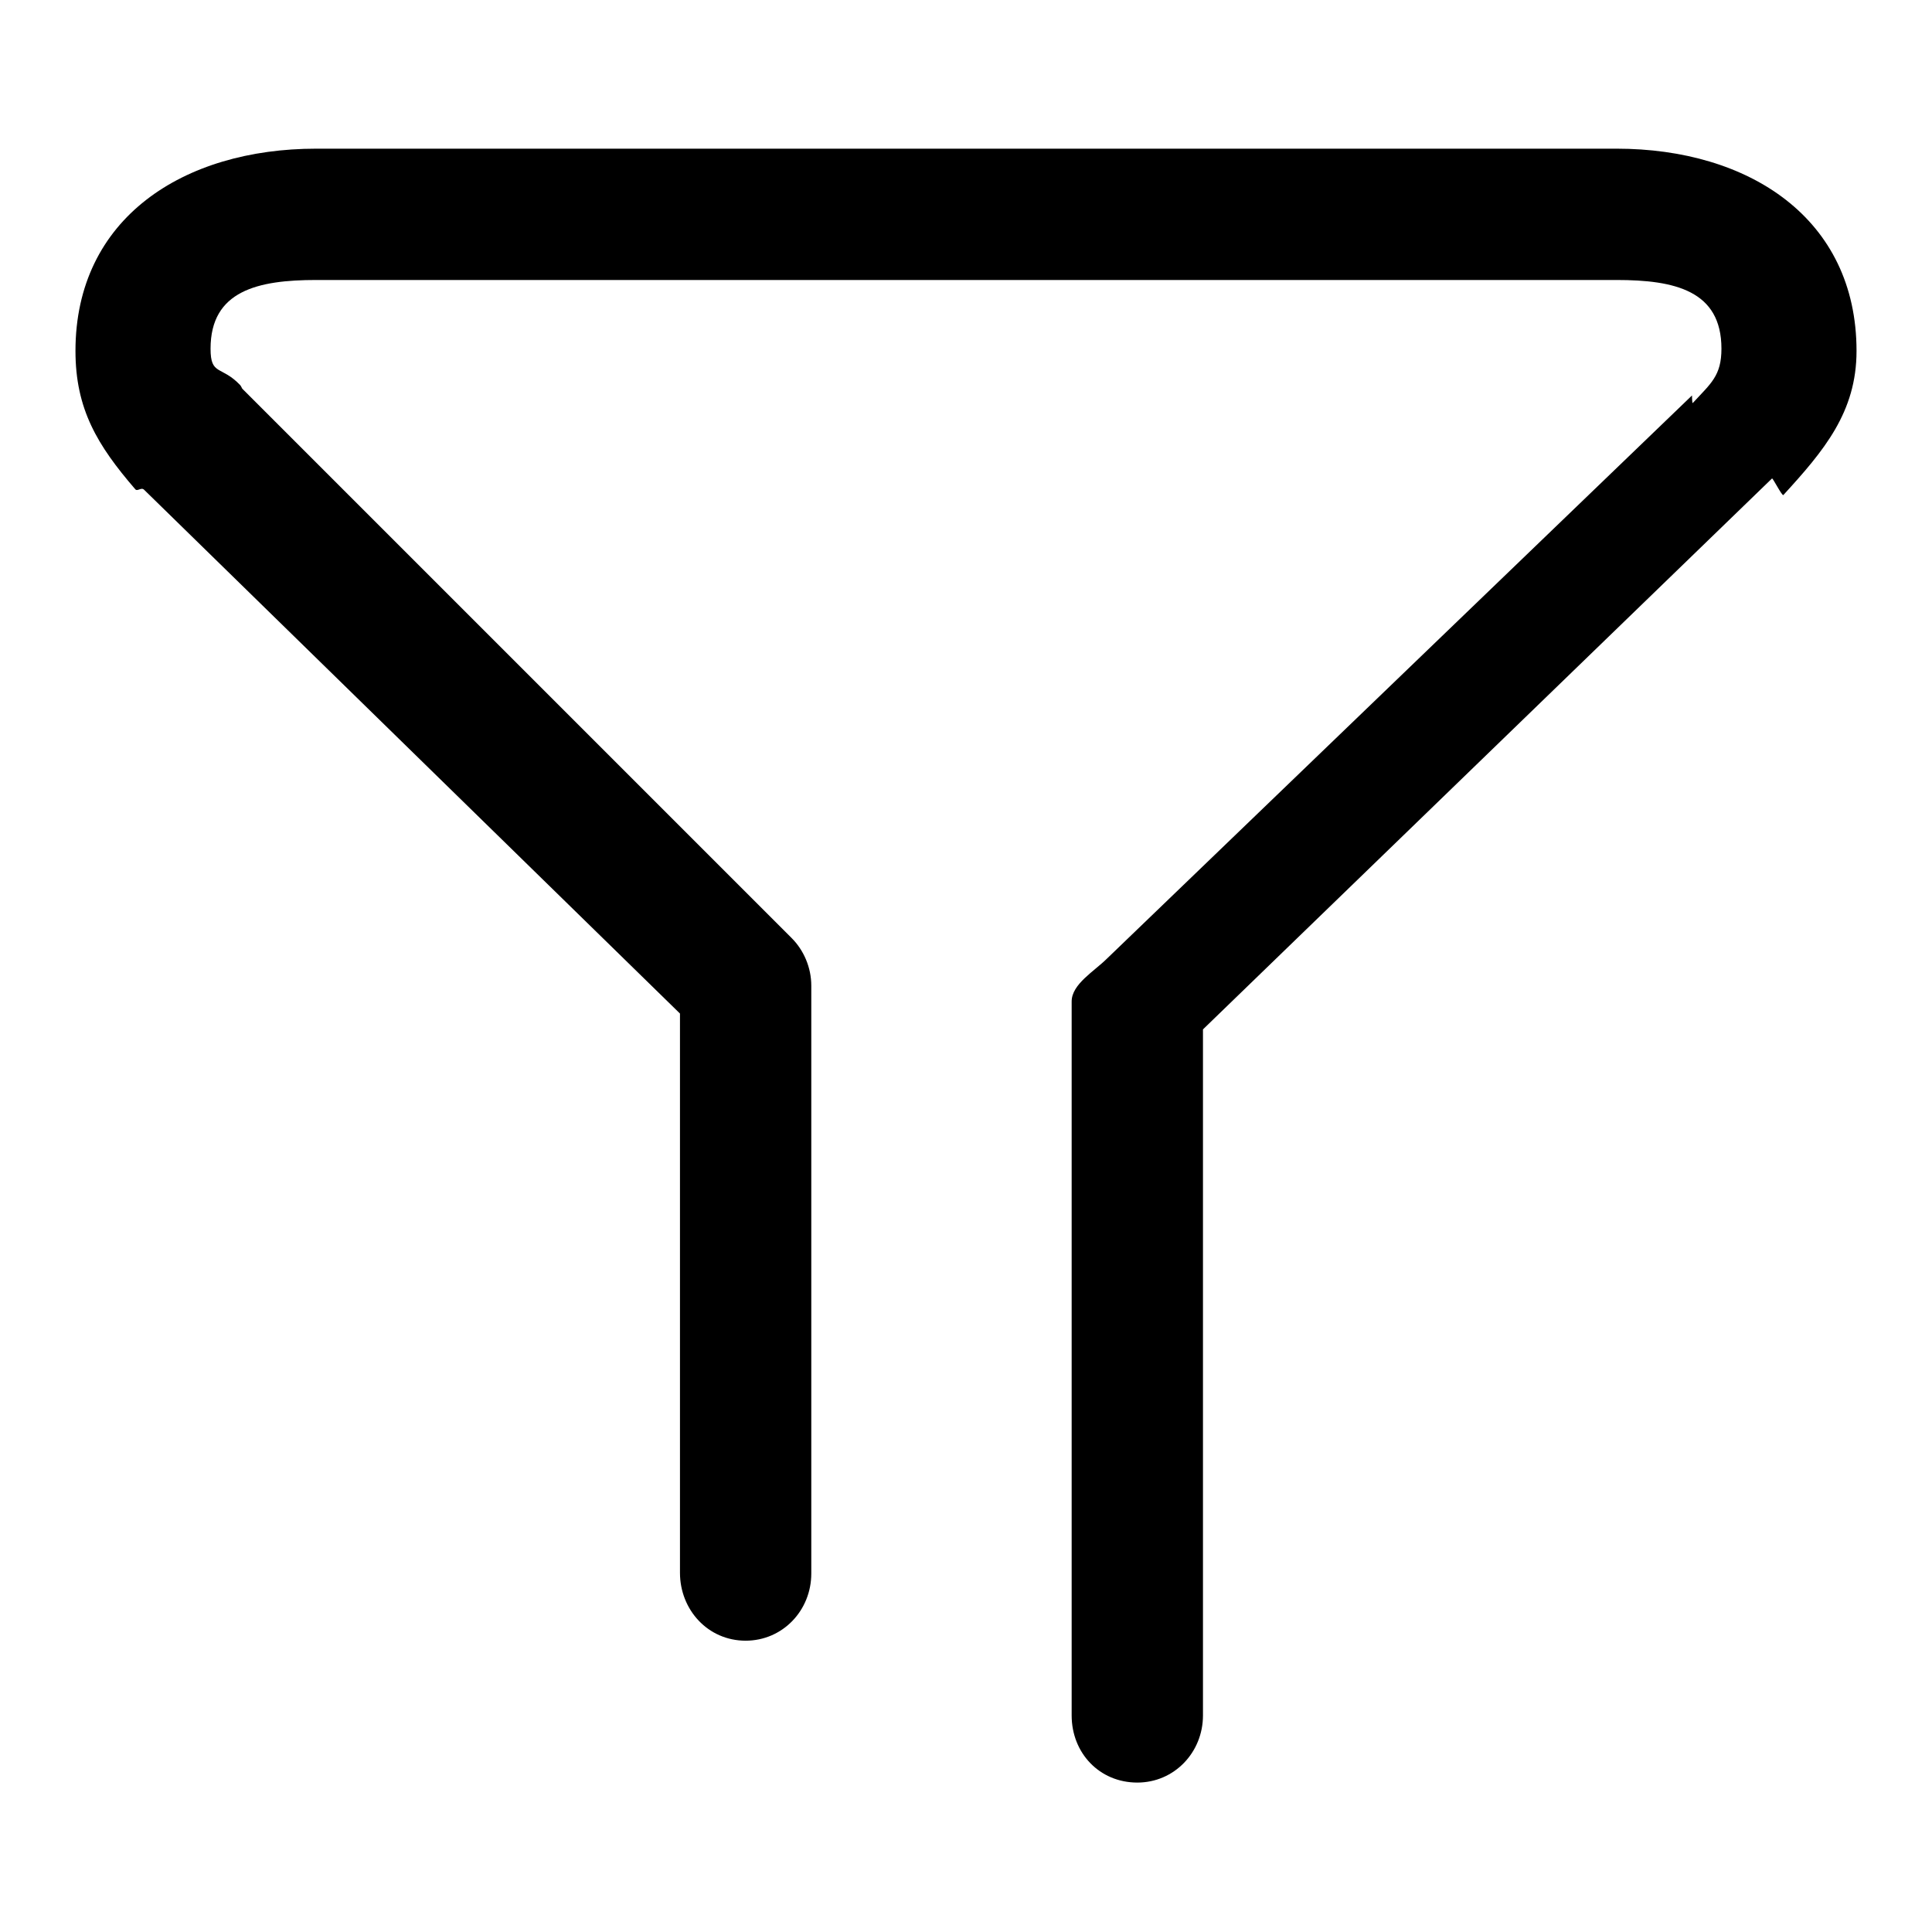 <?xml version="1.0" encoding="utf-8"?>
<!-- Svg Vector Icons : http://www.onlinewebfonts.com/icon -->
<!DOCTYPE svg PUBLIC "-//W3C//DTD SVG 1.1//EN" "http://www.w3.org/Graphics/SVG/1.1/DTD/svg11.dtd">
<svg version="1.1" xmlns="http://www.w3.org/2000/svg" xmlns:xlink="http://www.w3.org/1999/xlink" x="0px" y="0px" viewBox="0 0 256 256" enable-background="new 0 0 256 256" xml:space="preserve">
<g> <path fill="#000000" d="M246,46.5c0-17.6-14.3-26.8-31.8-26.8H41.9C24.3,19.7,10,28.9,10,46.5c0,7.7,2.9,12.5,7.9,18.3 c0.3,0.4,0.8-0.3,1.2,0.1l71,69.4v74.1c0,4.9,3.7,9,8.7,9c4.9,0,8.7-4,8.7-8.9v-77.9c0-2.4-1-4.7-2.6-6.3L32.1,51.5 c-0.1-0.2-0.2-0.4-0.3-0.5c-2.5-2.6-3.9-1.2-3.9-4.8c0-7.7,6.3-9.1,14-9.1h172.3c7.7,0,13.9,1.4,13.9,9.1c0,3.6-1.4,4.6-3.8,7.2 c-0.1,0.1-0.1-1.1-0.1-1L146.7,127c-1.7,1.7-4.7,3.4-4.7,5.7v94.6c0,5,3.7,8.9,8.7,8.9c4.9,0,8.7-4,8.7-8.9v-90.9l75.4-73 c0.1-0.1,1.3,2.3,1.5,2.2C241.7,59.7,246,54.6,246,46.5z"/></g>
</svg>